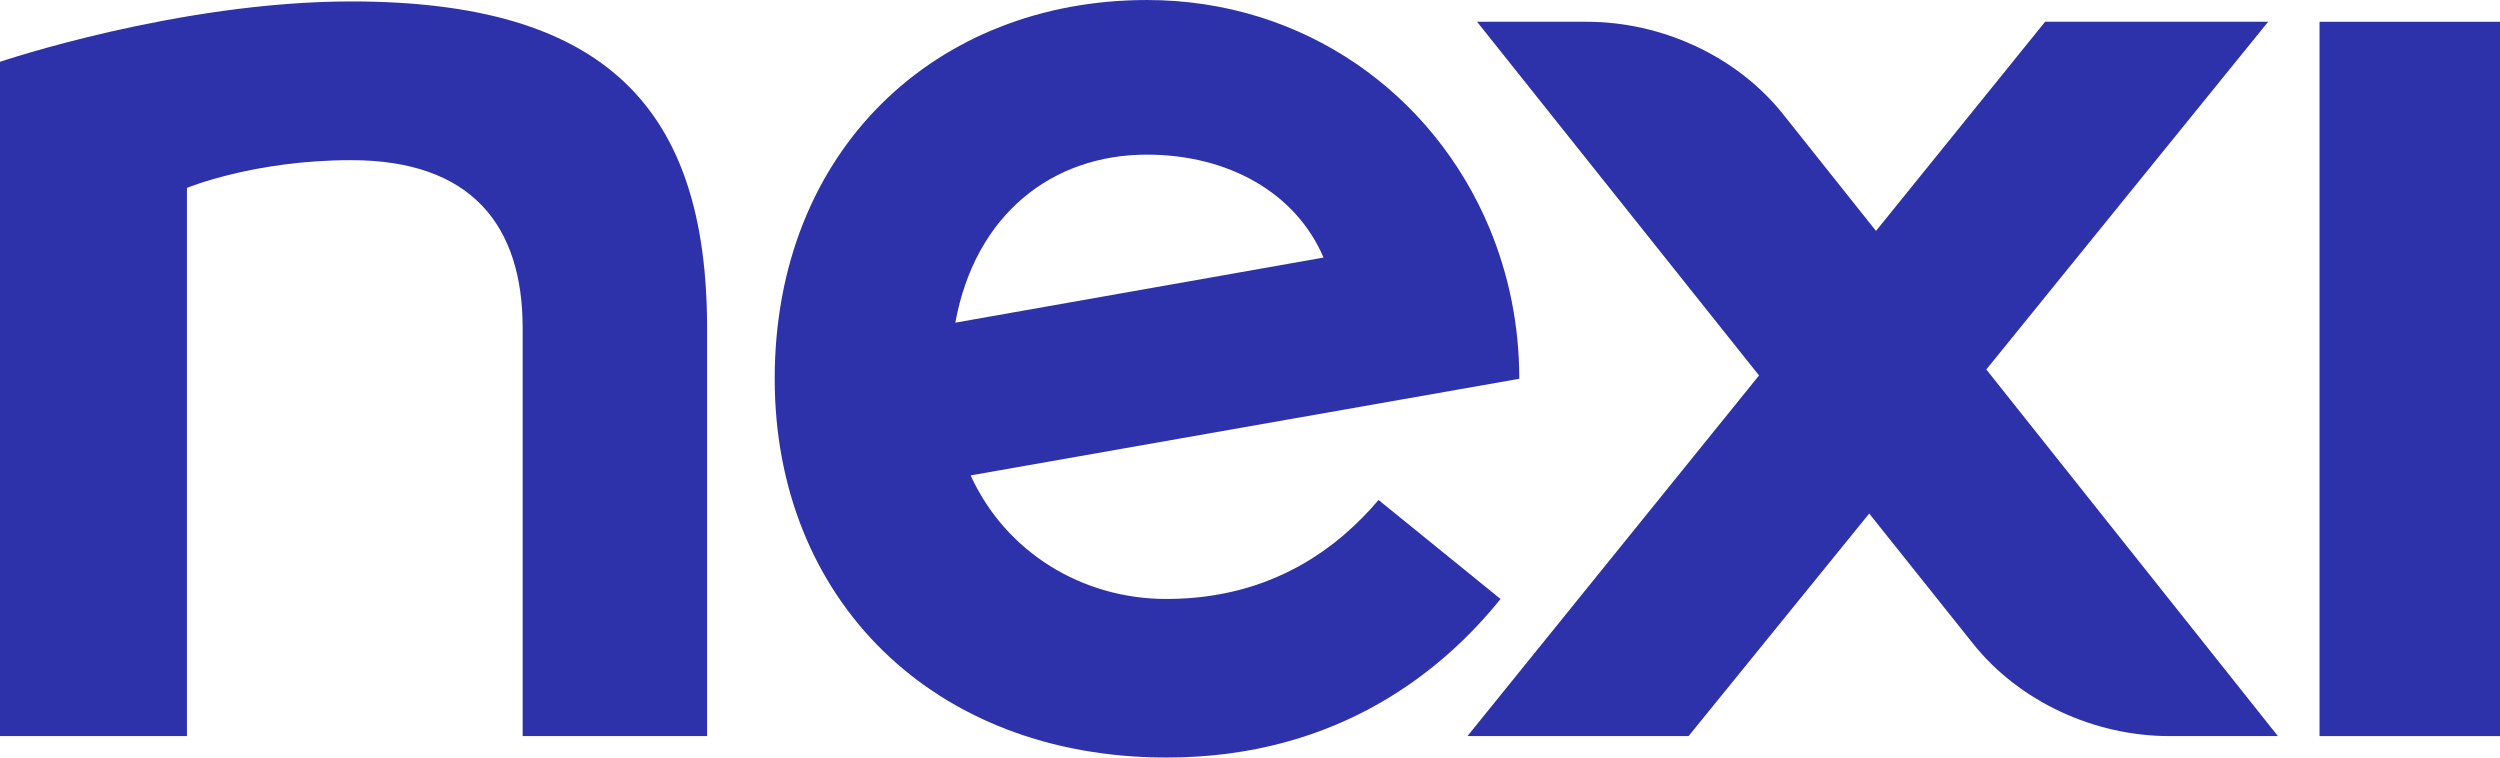 <?xml version="1.0" encoding="UTF-8" standalone="no"?>
<!-- Created with Inkscape (http://www.inkscape.org/) -->

<svg
   xmlns:dc="http://purl.org/dc/elements/1.1/"
   xmlns:cc="http://creativecommons.org/ns#"
   xmlns:rdf="http://www.w3.org/1999/02/22-rdf-syntax-ns#"
   xmlns:svg="http://www.w3.org/2000/svg"
   xmlns="http://www.w3.org/2000/svg"
   xmlns:sodipodi="http://sodipodi.sourceforge.net/DTD/sodipodi-0.dtd"
   xmlns:inkscape="http://www.inkscape.org/namespaces/inkscape"
   width="44.763mm"
   height="13.564mm"
   viewBox="0 0 158.61 48.06"
   id="svg2"
   version="1.1"
   inkscape:version="0.91 r13725"
   sodipodi:docname="Nexi.svg">
  <defs
     id="defs4" />
  <sodipodi:namedview
     id="base"
     pagecolor="#ffffff"
     bordercolor="#666666"
     borderopacity="1.0"
     inkscape:pageopacity="0.0"
     inkscape:pageshadow="2"
     inkscape:zoom="1.979899"
     inkscape:cx="137.68444"
     inkscape:cy="17.394979"
     inkscape:document-units="px"
     inkscape:current-layer="layer1"
     showgrid="false"
     fit-margin-top="0"
     fit-margin-left="0"
     fit-margin-right="0"
     fit-margin-bottom="0"
     inkscape:window-width="1920"
     inkscape:window-height="1017"
     inkscape:window-x="-8"
     inkscape:window-y="-8"
     inkscape:window-maximized="1" />
  <g
     inkscape:label="Layer 1"
     inkscape:groupmode="layer"
     id="layer1"
     transform="translate(-269.567,-339.357)">
    <g
       id="g3341"
       transform="translate(54.107,-40.043)">
      <rect
         style="fill:#2d32aa"
         x="362.62"
         y="380.78"
         class="st0"
         width="11.45"
         height="45.32"
         id="rect3343" />
      <path
         style="fill:#2d32aa"
         inkscape:connector-curvature="0"
         class="st0"
         d="m 237.74,379.49 c -10.96,0 -22.28,3.83 -22.28,3.83 l 0,42.78 11.86,0 0,-34.78 c 0,0 4.23,-1.76 10.42,-1.76 7.67,0 10.88,4.18 10.88,10.65 0,0.8 0,25.89 0,25.89 l 11.7,0 c 0,-0.64 0,-25.24 0,-25.89 0,-13.99 -6.48,-20.72 -22.58,-20.72 z"
         id="path3345" />
      <path
         style="fill:#2d32aa"
         inkscape:connector-curvature="0"
         class="st0"
         d="m 359.36,380.78 -14.15,0 -10.73,13.27 -5.89,-7.4 c -2.95,-3.71 -7.73,-5.87 -12.46,-5.87 l -6.96,0 17.89,22.44 -18.5,22.88 14.03,0 11.46,-14.12 6.6,8.27 c 2.95,3.69 7.72,5.85 12.45,5.85 l 6.88,0 -18.5,-23.26 17.88,-22.06 z"
         id="path3347" />
      <path
         style="fill:#2d32aa"
         inkscape:connector-curvature="0"
         class="st0"
         d="m 310.66,417.4 -7.74,-6.28 c -2.45,2.89 -6.65,6.28 -13.46,6.28 -5.33,0 -10.19,-2.95 -12.42,-7.84 l 34.81,-6.13 c 0,-3.4 -0.67,-6.62 -1.89,-9.55 -3.55,-8.52 -11.76,-14.48 -21.73,-14.48 -13.39,0 -23.62,9.52 -23.62,24.03 0,13.96 10.02,24.03 24.85,24.03 11.07,0.01 17.72,-5.73 21.2,-10.06 z m -22.44,-28.19 c 5.16,0 9.45,2.41 11.21,6.53 l -23.36,4.13 c 1.25,-6.86 6.14,-10.66 12.15,-10.66 z"
         id="path3349" />
    </g>
  </g>
  <style
     id="style3337"
     type="text/css">
	.st0{fill:#2D32AA;}
</style>
</svg>
